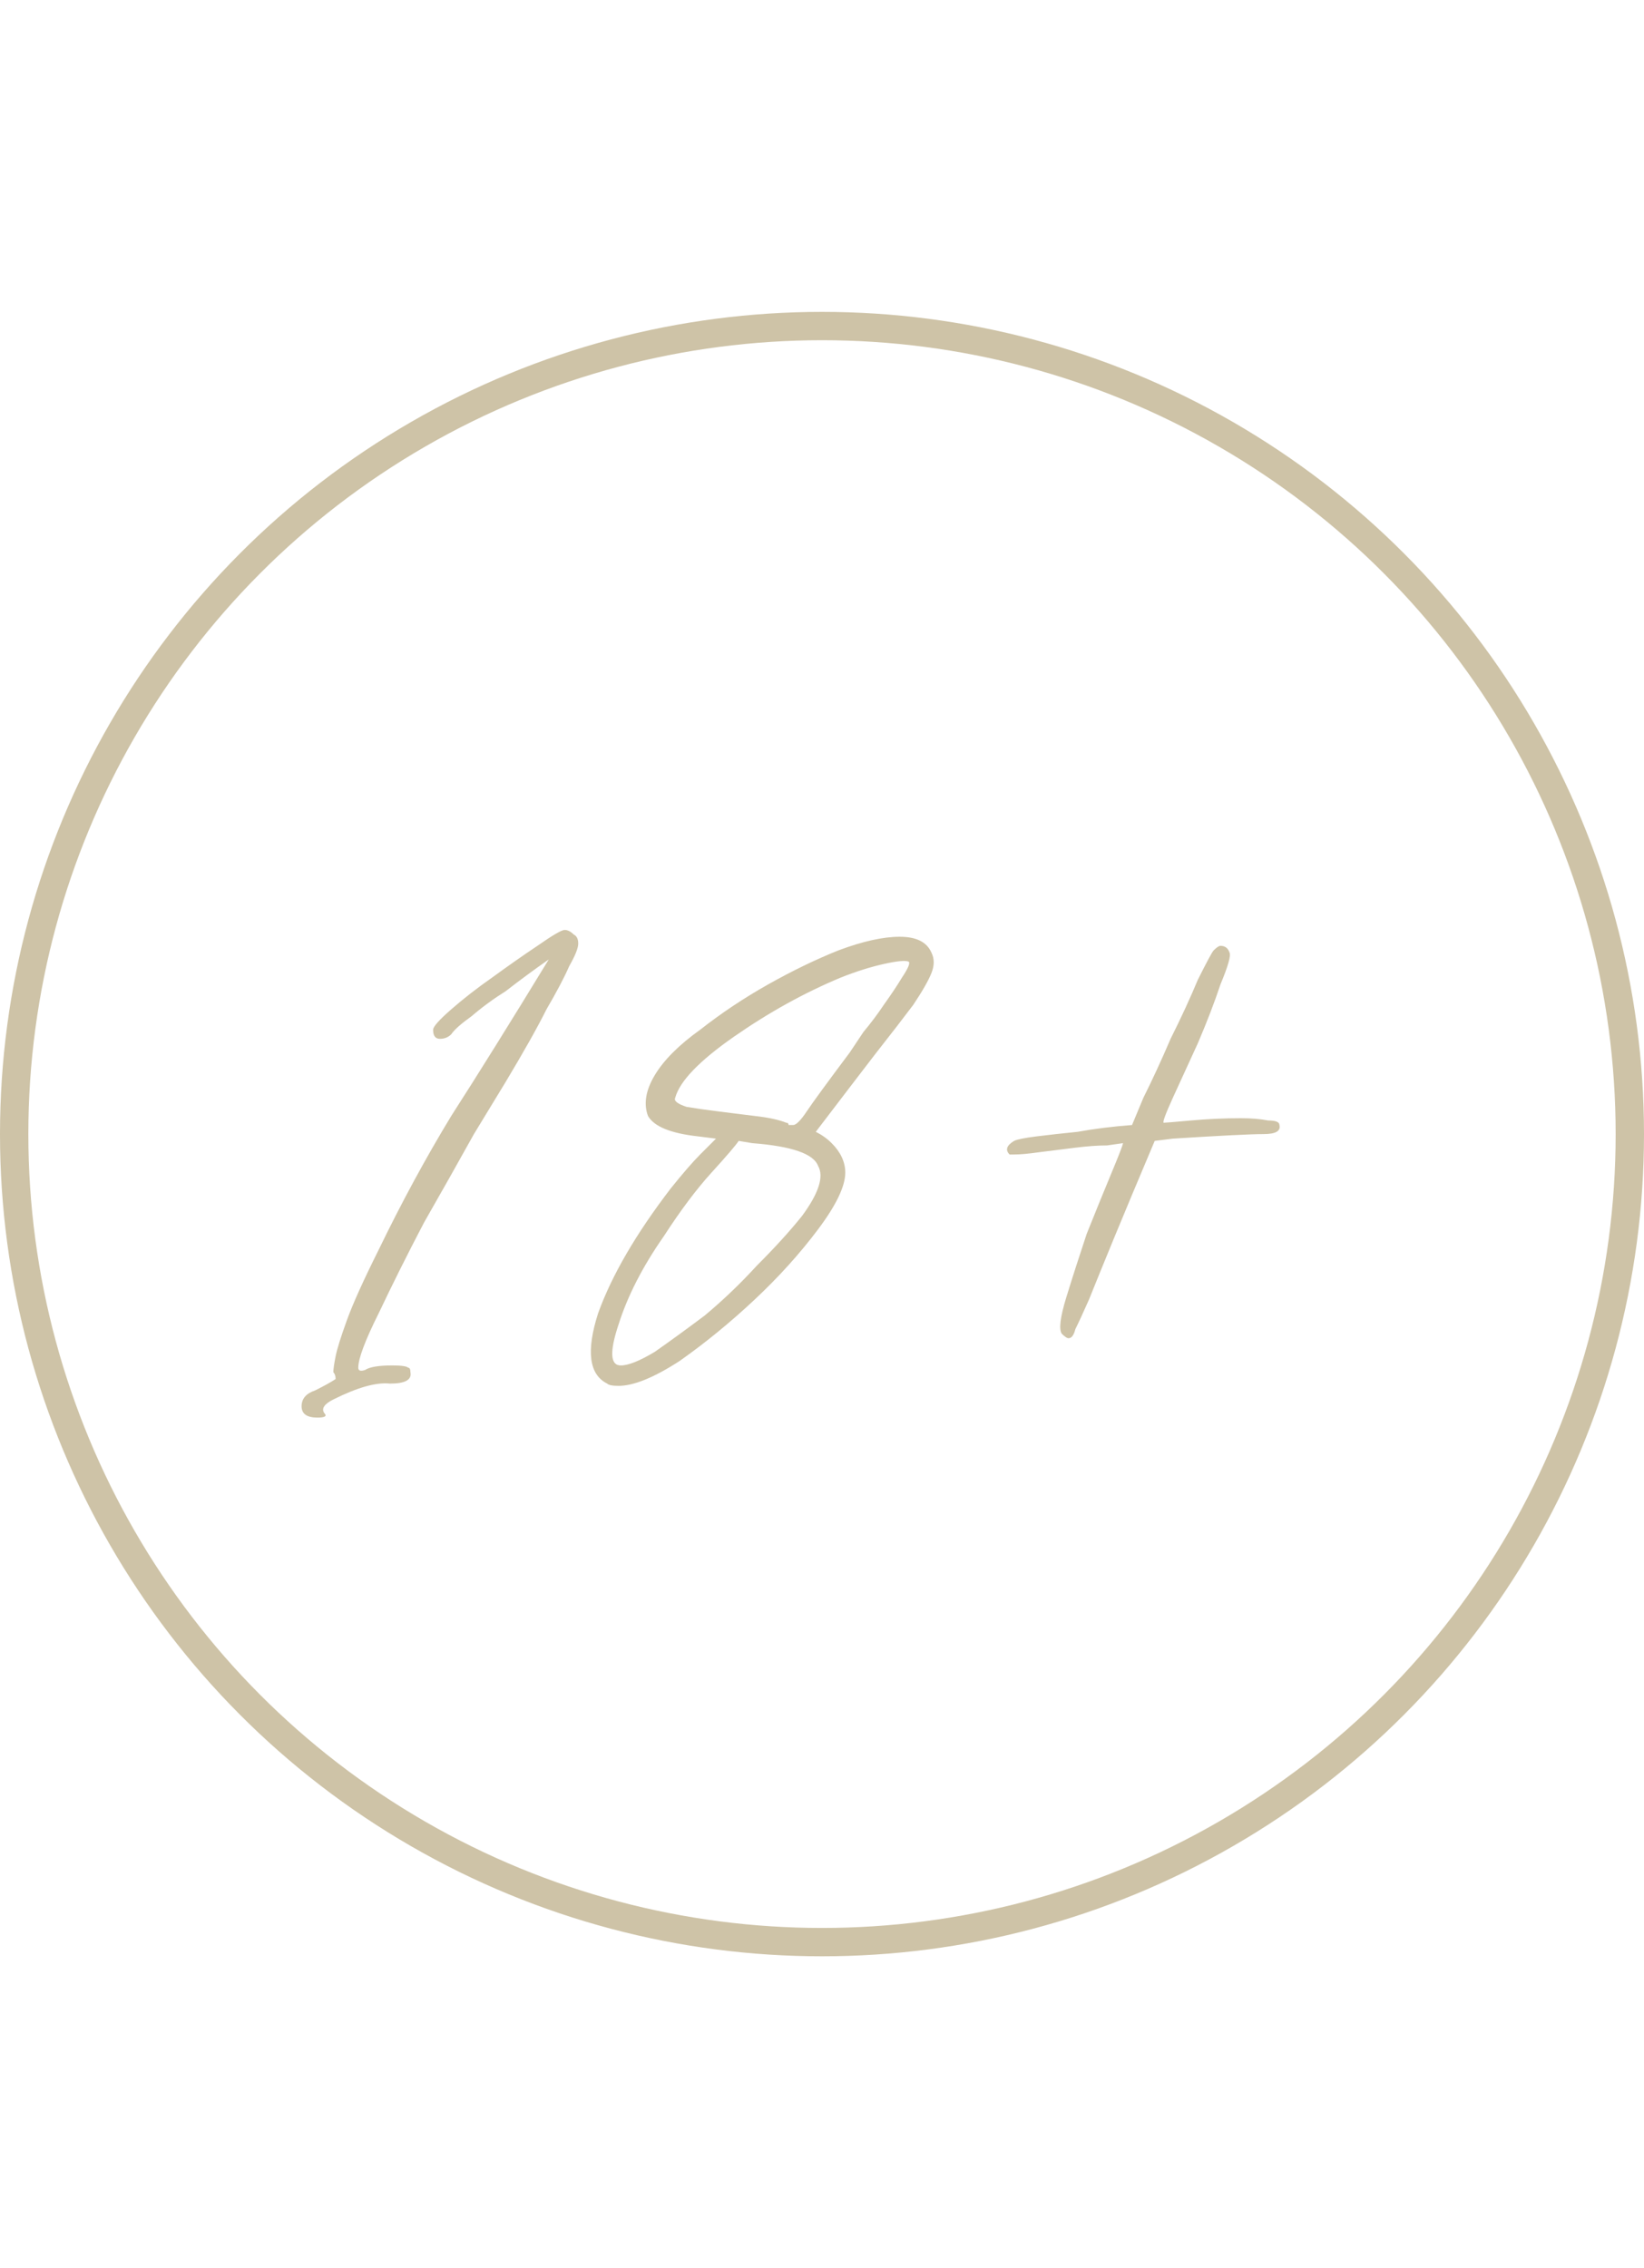 <?xml version="1.0" encoding="UTF-8"?> <svg xmlns="http://www.w3.org/2000/svg" width="58" height="80" viewBox="0 0 58 80" fill="none"> <path d="M11.2 50C10.827 50 10.64 49.867 10.64 49.6C10.64 49.333 10.8 49.147 11.12 49.04C11.44 48.88 11.68 48.747 11.84 48.64C11.84 48.533 11.813 48.453 11.76 48.4C11.76 48.293 11.787 48.107 11.84 47.84C11.893 47.573 12.027 47.147 12.24 46.56C12.453 45.973 12.827 45.147 13.36 44.08C14.16 42.427 15.013 40.853 15.92 39.36C16.88 37.867 18.027 36.027 19.36 33.84C18.827 34.213 18.32 34.587 17.84 34.96C17.413 35.227 17.013 35.52 16.64 35.84C16.267 36.107 16.027 36.32 15.92 36.48C15.813 36.587 15.68 36.64 15.52 36.64C15.36 36.64 15.28 36.533 15.28 36.32C15.28 36.213 15.493 35.973 15.92 35.6C16.347 35.227 16.827 34.853 17.36 34.48C17.947 34.053 18.48 33.68 18.96 33.36C19.493 32.987 19.813 32.8 19.92 32.8C20.027 32.8 20.133 32.853 20.24 32.96C20.347 33.013 20.4 33.12 20.4 33.28C20.4 33.44 20.293 33.707 20.08 34.08C19.92 34.453 19.653 34.96 19.28 35.6C18.96 36.24 18.48 37.093 17.84 38.16C17.68 38.427 17.307 39.04 16.72 40C16.187 40.96 15.6 42 14.96 43.12C14.373 44.24 13.84 45.307 13.36 46.32C12.88 47.28 12.64 47.92 12.64 48.24C12.64 48.347 12.72 48.373 12.88 48.32C13.04 48.213 13.36 48.16 13.84 48.16C14.16 48.16 14.347 48.187 14.4 48.24C14.453 48.24 14.48 48.293 14.48 48.4C14.533 48.667 14.293 48.8 13.76 48.8C13.28 48.747 12.613 48.933 11.76 49.36C11.44 49.52 11.333 49.68 11.44 49.84C11.547 49.947 11.467 50 11.2 50ZM23.661 41.92C24.088 41.387 24.435 40.987 24.701 40.72C24.968 40.453 25.155 40.267 25.261 40.16L24.621 40.08C23.661 39.973 23.075 39.733 22.861 39.36C22.701 38.933 22.781 38.453 23.101 37.92C23.421 37.387 23.955 36.853 24.701 36.32C25.448 35.733 26.248 35.2 27.101 34.72C27.955 34.24 28.781 33.84 29.581 33.52C30.435 33.2 31.155 33.04 31.741 33.04C32.328 33.04 32.701 33.227 32.861 33.6C32.968 33.813 32.968 34.053 32.861 34.32C32.755 34.587 32.541 34.96 32.221 35.44C31.901 35.867 31.448 36.453 30.861 37.2C30.328 37.893 29.635 38.8 28.781 39.92C28.995 40.027 29.181 40.16 29.341 40.32C29.661 40.64 29.821 40.987 29.821 41.36C29.821 41.84 29.501 42.507 28.861 43.36C28.221 44.213 27.475 45.04 26.621 45.84C25.768 46.64 24.888 47.36 23.981 48C23.075 48.587 22.355 48.88 21.821 48.88C21.608 48.88 21.475 48.853 21.421 48.8C20.781 48.48 20.675 47.653 21.101 46.32C21.581 44.987 22.435 43.52 23.661 41.92ZM23.421 43.6C22.675 44.667 22.141 45.707 21.821 46.72C21.501 47.68 21.528 48.16 21.901 48.16C22.168 48.16 22.568 48 23.101 47.68C23.635 47.307 24.221 46.88 24.861 46.4C25.501 45.867 26.115 45.28 26.701 44.64C27.341 44 27.875 43.413 28.301 42.88C28.888 42.08 29.075 41.493 28.861 41.12C28.701 40.693 27.928 40.427 26.541 40.32L26.061 40.24C25.955 40.4 25.635 40.773 25.101 41.36C24.568 41.947 24.008 42.693 23.421 43.6ZM32.061 33.92C31.955 33.867 31.661 33.893 31.181 34C30.701 34.107 30.195 34.267 29.661 34.48C28.381 35.013 27.128 35.707 25.901 36.56C24.675 37.413 23.981 38.133 23.821 38.72C23.768 38.827 23.901 38.933 24.221 39.04C24.541 39.093 24.915 39.147 25.341 39.2C25.768 39.253 26.195 39.307 26.621 39.36C27.101 39.413 27.475 39.493 27.741 39.6C27.795 39.6 27.821 39.627 27.821 39.68C27.875 39.68 27.928 39.68 27.981 39.68C28.088 39.68 28.248 39.52 28.461 39.2C28.675 38.88 29.181 38.187 29.981 37.12C30.088 36.96 30.248 36.72 30.461 36.4C30.728 36.08 30.968 35.76 31.181 35.44C31.448 35.067 31.661 34.747 31.821 34.48C32.035 34.16 32.115 33.973 32.061 33.92ZM39.618 40.32C39.618 40.32 39.431 40.347 39.058 40.4C38.738 40.4 38.365 40.427 37.938 40.48C37.511 40.533 37.085 40.587 36.658 40.64C36.285 40.693 35.992 40.72 35.778 40.72H35.618C35.458 40.56 35.511 40.4 35.778 40.24C35.885 40.187 36.151 40.133 36.578 40.08C37.005 40.027 37.485 39.973 38.018 39.92C38.605 39.813 39.245 39.733 39.938 39.68C39.938 39.68 40.072 39.36 40.338 38.72C40.658 38.08 40.978 37.387 41.298 36.64C41.672 35.893 41.992 35.2 42.258 34.56C42.578 33.92 42.765 33.573 42.818 33.52C42.925 33.413 43.005 33.36 43.058 33.36C43.218 33.36 43.325 33.44 43.378 33.6C43.431 33.707 43.325 34.08 43.058 34.72C42.845 35.36 42.578 36.053 42.258 36.8C41.938 37.493 41.645 38.133 41.378 38.72C41.111 39.307 41.005 39.6 41.058 39.6C41.111 39.6 41.431 39.573 42.018 39.52C42.605 39.467 43.191 39.44 43.778 39.44C44.151 39.44 44.471 39.467 44.738 39.52C45.005 39.52 45.138 39.573 45.138 39.68C45.191 39.893 45.005 40 44.578 40C44.151 40 43.085 40.053 41.378 40.16L40.738 40.24C40.151 41.627 39.672 42.773 39.298 43.68C38.925 44.587 38.632 45.307 38.418 45.84C38.205 46.32 38.045 46.667 37.938 46.88C37.885 47.093 37.805 47.2 37.698 47.2C37.645 47.2 37.565 47.147 37.458 47.04C37.352 46.88 37.405 46.453 37.618 45.76C37.831 45.067 38.072 44.32 38.338 43.52C38.658 42.72 38.952 42 39.218 41.36C39.485 40.72 39.618 40.373 39.618 40.32Z" fill="#CEC3A7"></path> <circle cx="29" cy="40" r="28.5" stroke="#CEC3A7"></circle> </svg> 